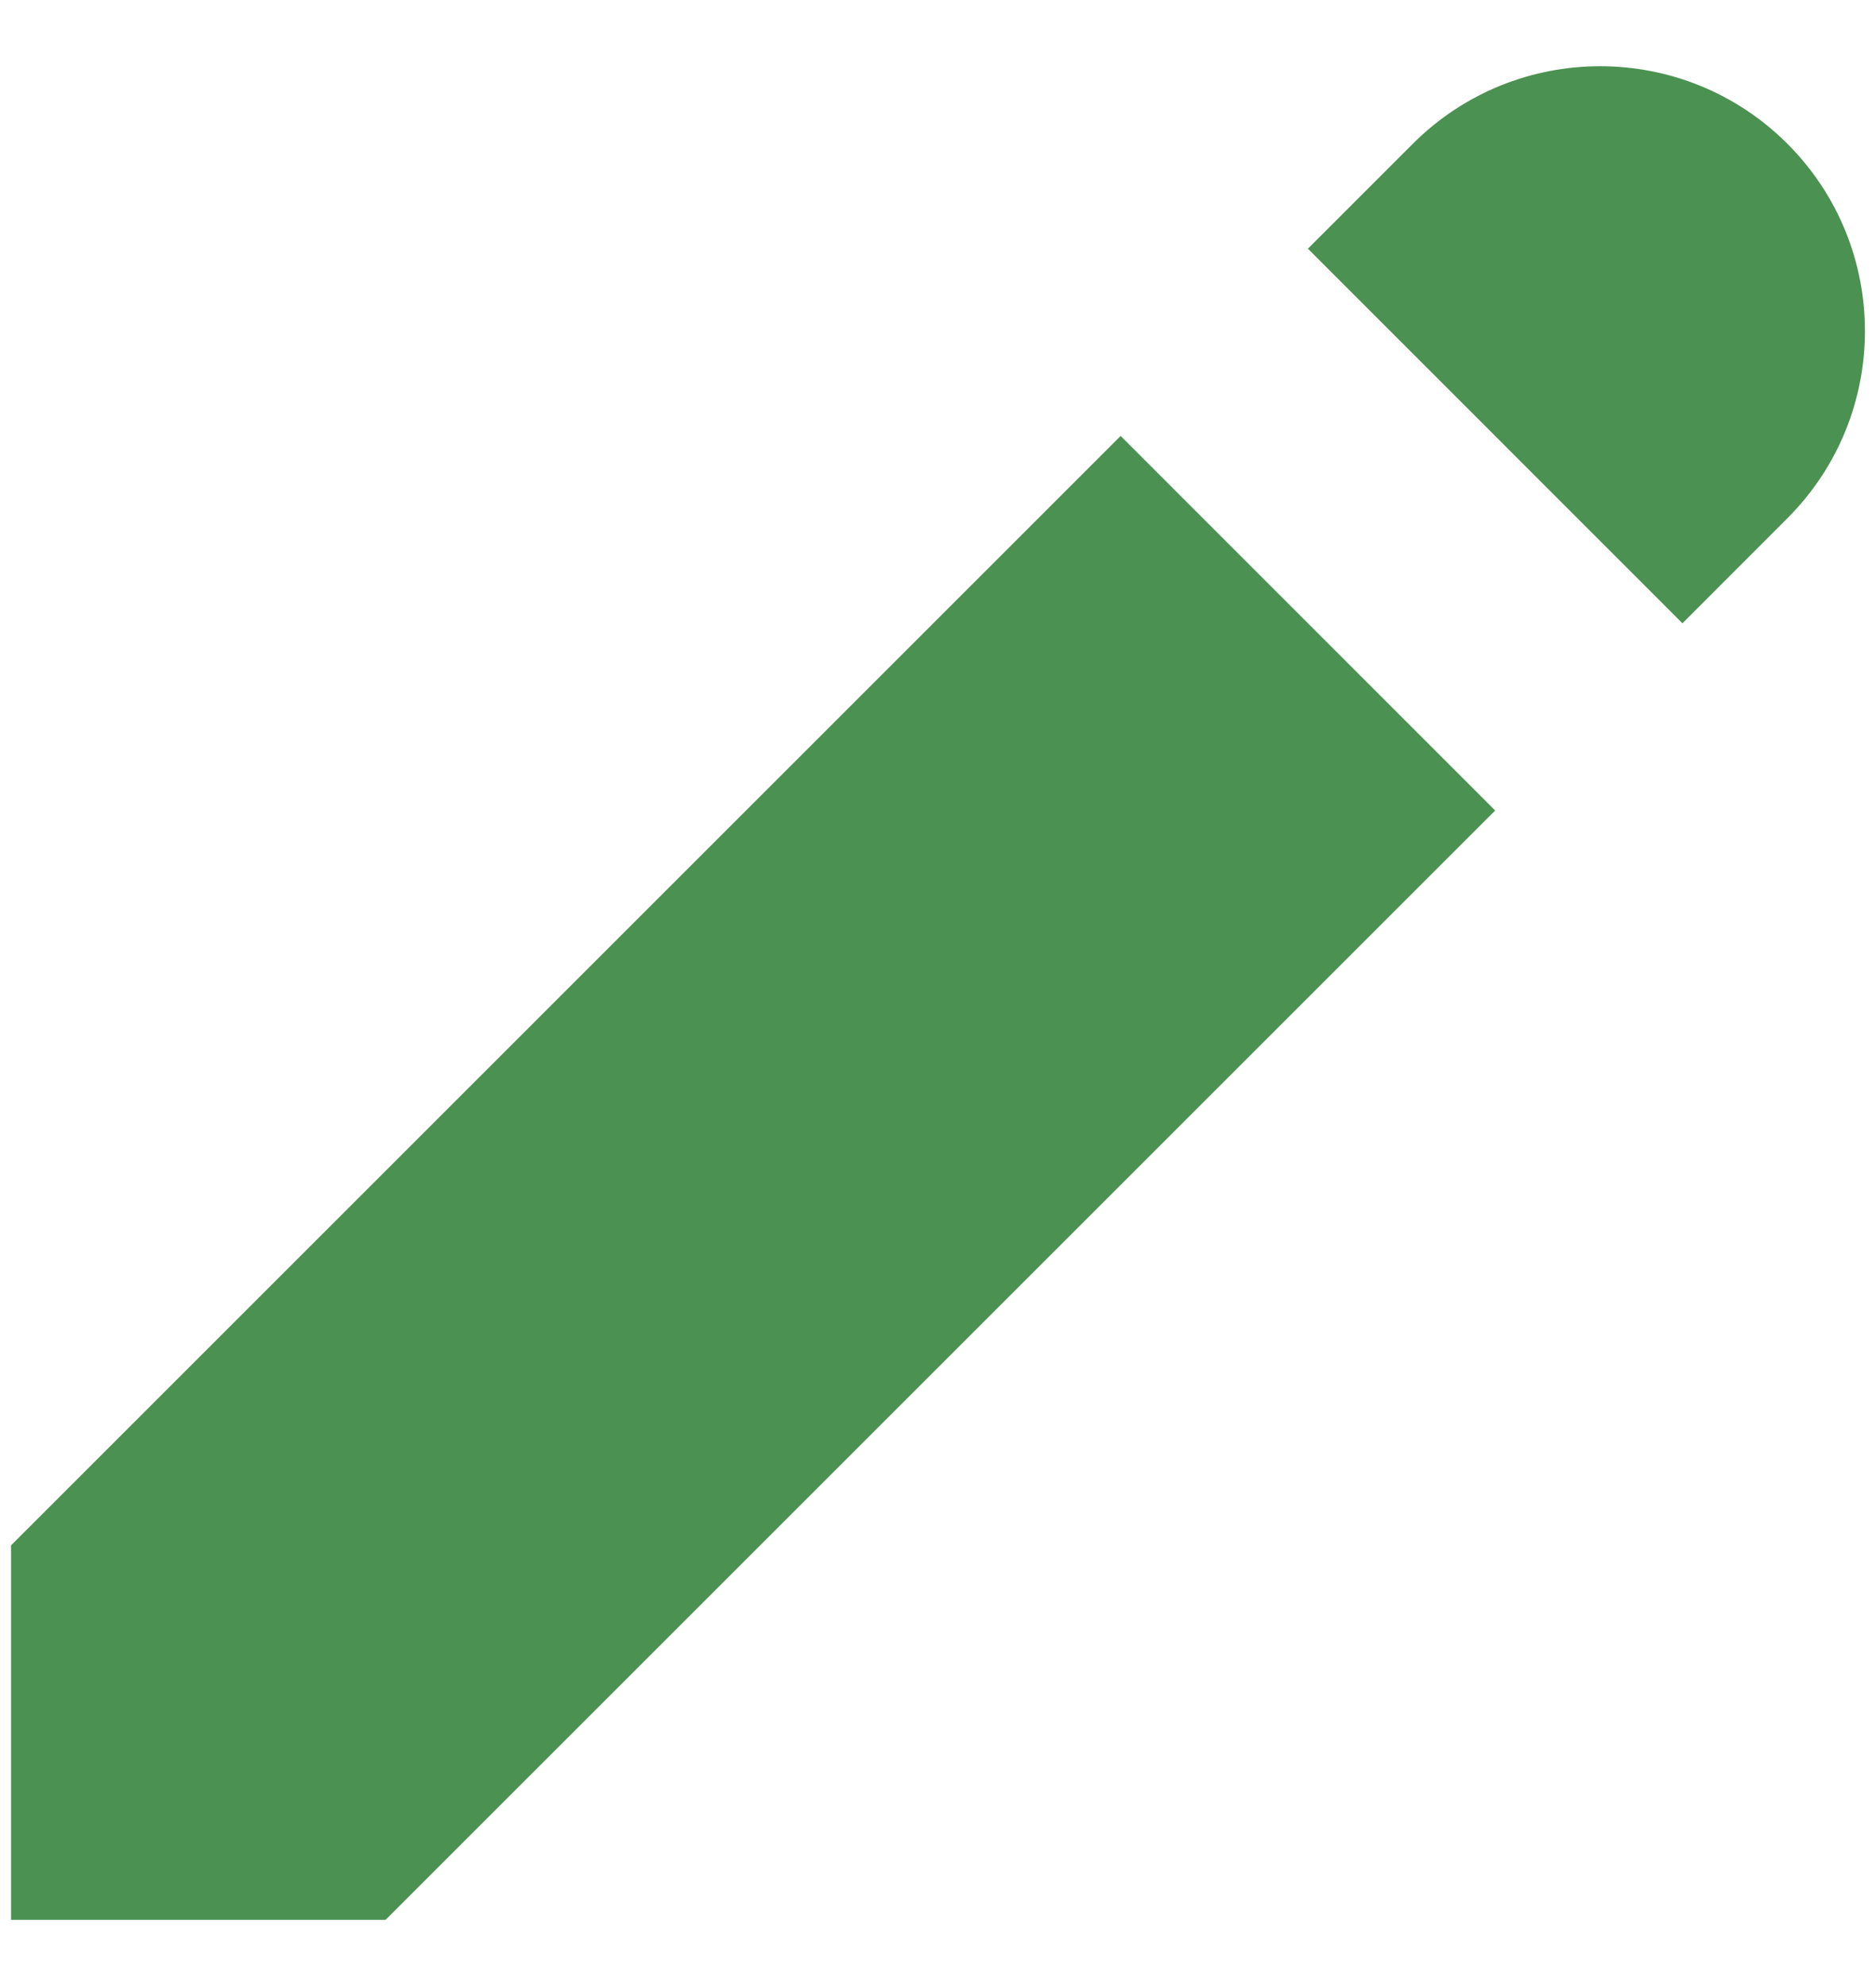 <svg xmlns="http://www.w3.org/2000/svg" fill="none" viewBox="0 0 17 18" height="18" width="17">
<path fill="#4B9151" d="M12.803 1.303C13.74 0.366 15.26 0.366 16.197 1.303C17.134 2.24 17.134 3.76 16.197 4.697L15.246 5.649L11.852 2.254L12.803 1.303Z"></path>
<path fill="#4B9151" d="M10.155 3.951L0.1 14.006V17.4H3.494L13.549 7.346L10.155 3.951Z"></path>
</svg>
